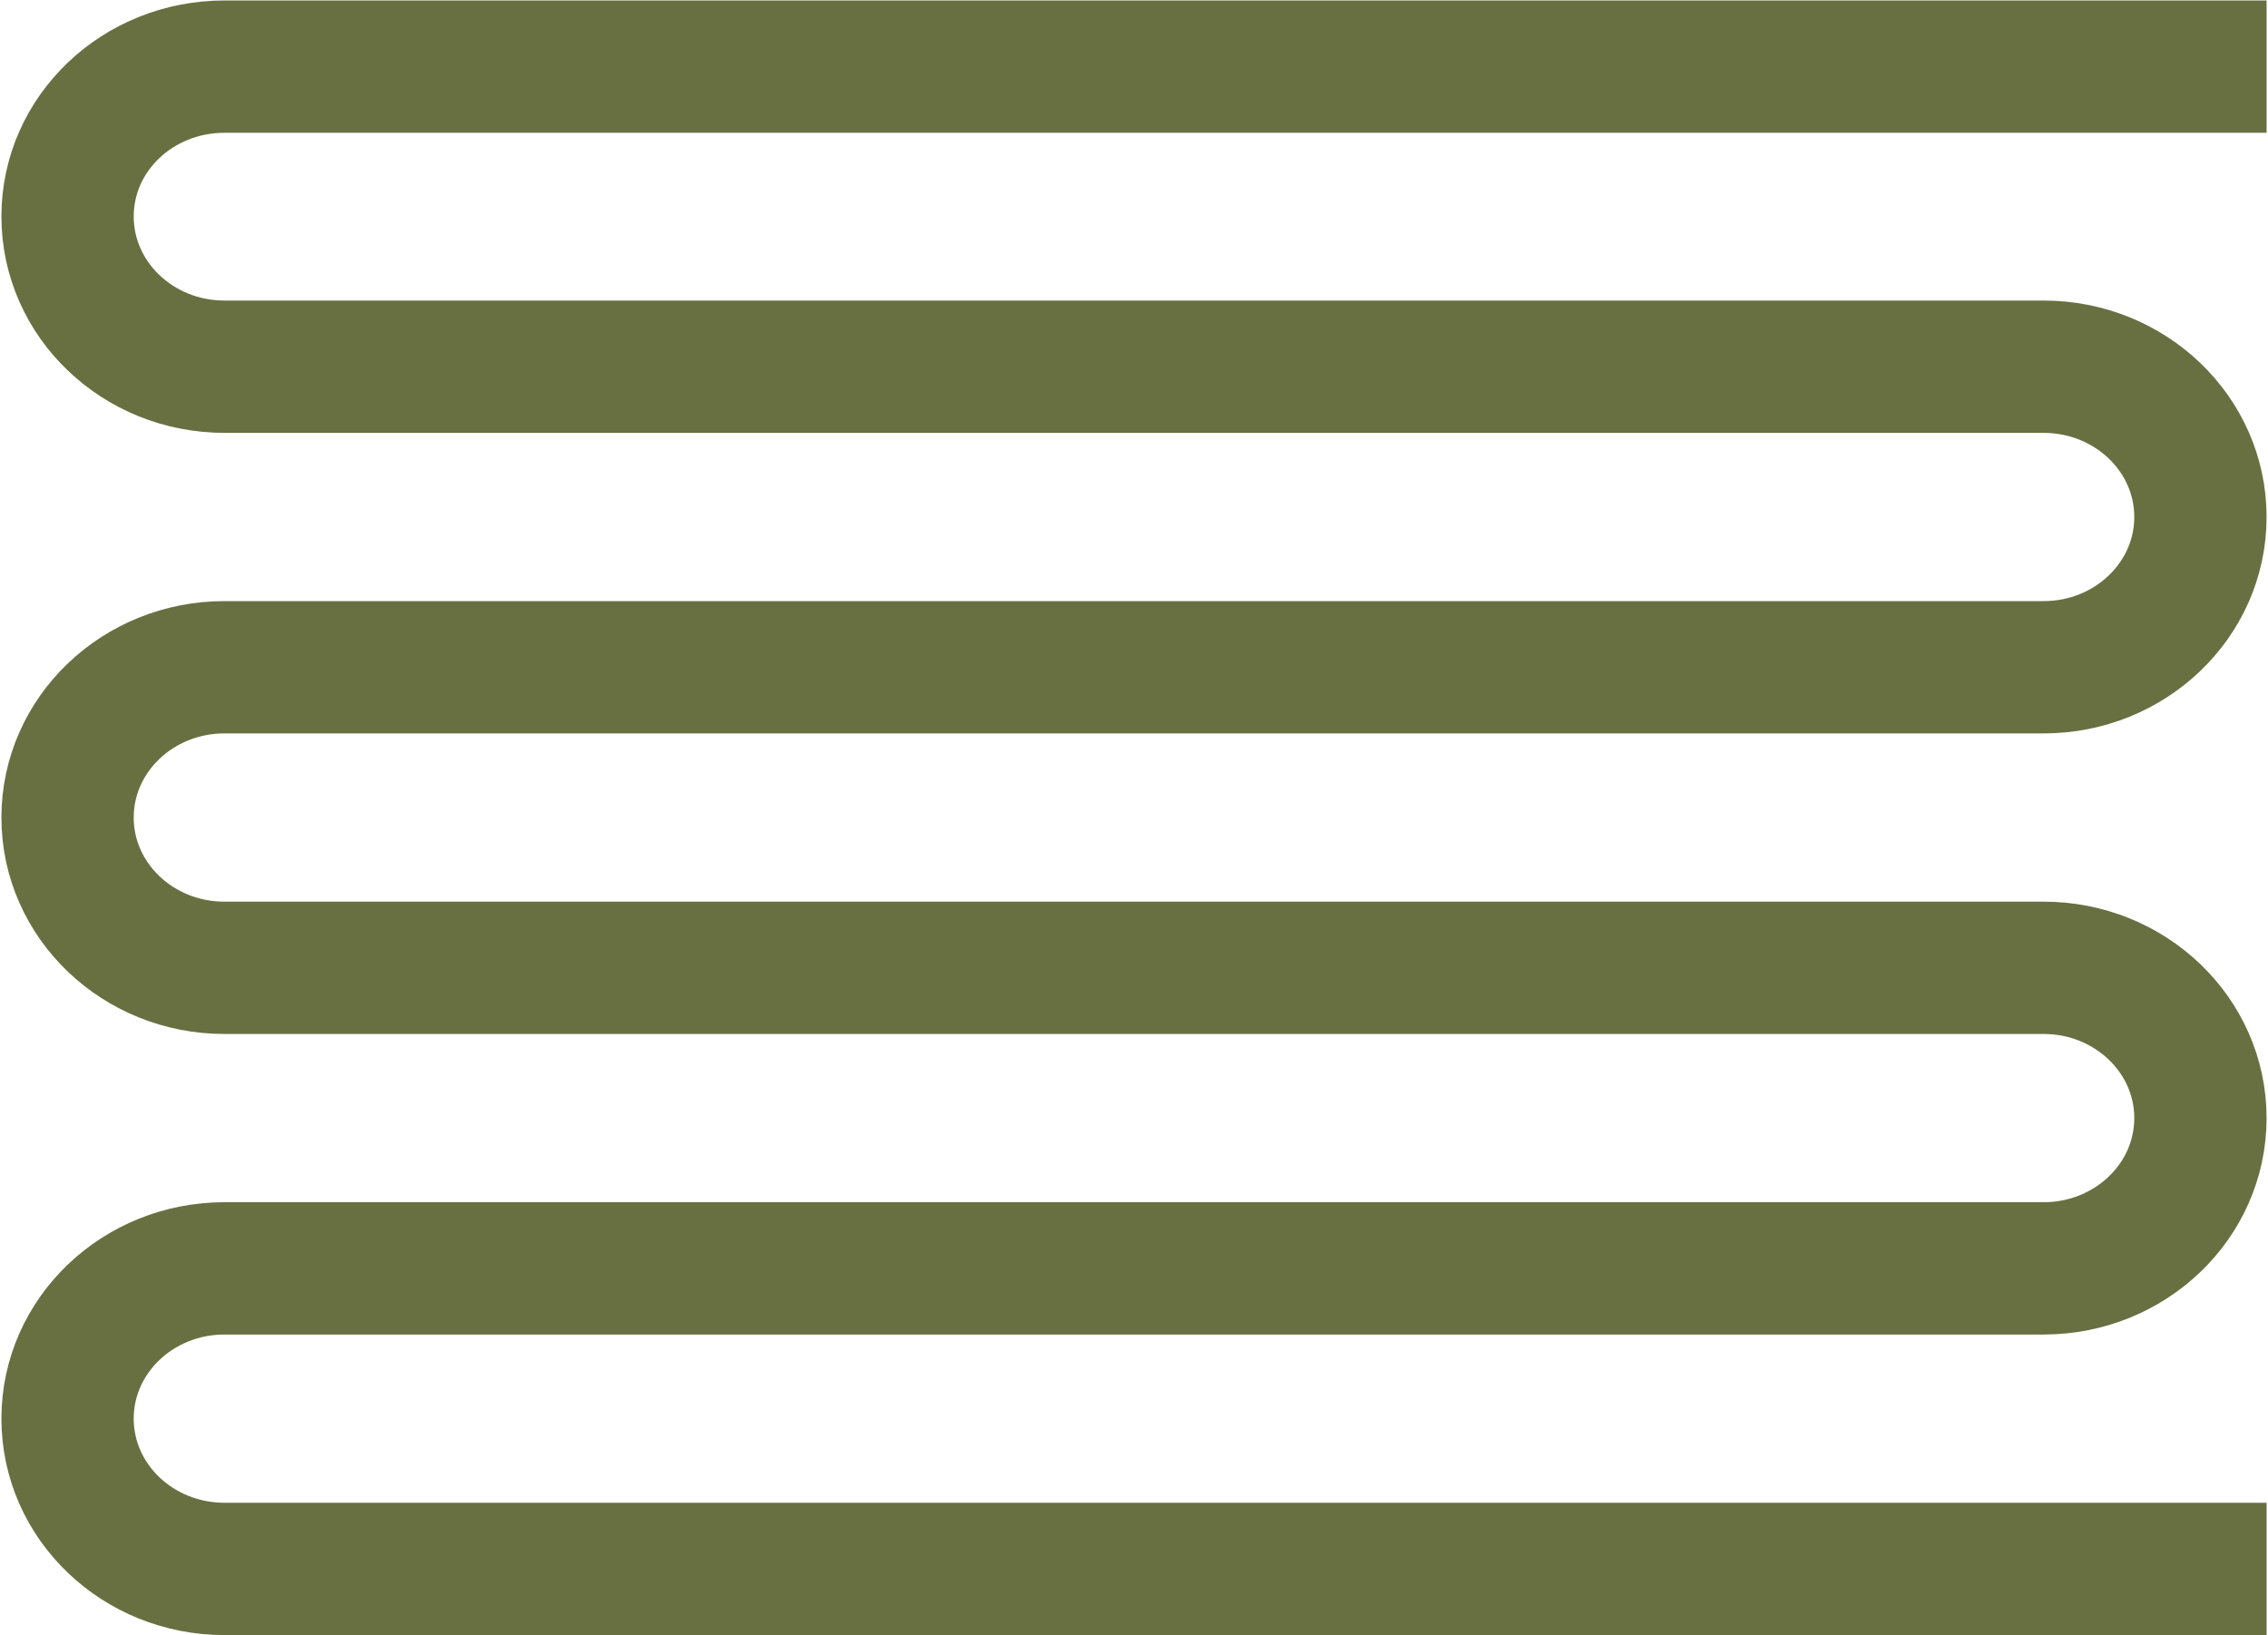 <?xml version="1.0" encoding="UTF-8"?>
<svg xmlns="http://www.w3.org/2000/svg" version="1.1" viewBox="0 0 480 346">
  <defs>
    <style>
      .cls-1 {
        fill: none;
        stroke: #687041;
        stroke-linecap: square;
        stroke-miterlimit: 10;
        stroke-width: 28px;
      }
    </style>
  </defs>
  <!-- Generator: Adobe Illustrator 28.7.3, SVG Export Plug-In . SVG Version: 1.2.0 Build 164)  -->
  <g>
    <g id="Layer_1">
      <path class="cls-1" d="M465.7,332H47.5c-18.3,0-33.2-14.2-33.2-31.8s14.9-31.8,33.2-31.8h385c18.3,0,33.2-14.2,33.2-31.8s-14.9-31.8-33.2-31.8H47.5c-18.3,0-33.2-14.2-33.2-31.8s14.9-31.8,33.2-31.8h385c18.3,0,33.2-14.2,33.2-31.8s-14.9-31.8-33.2-31.8H47.5c-18.3,0-33.2-14.2-33.2-31.8S29.2,14.1,47.5,14.1h418.2"/>
    </g>
  </g>
</svg>